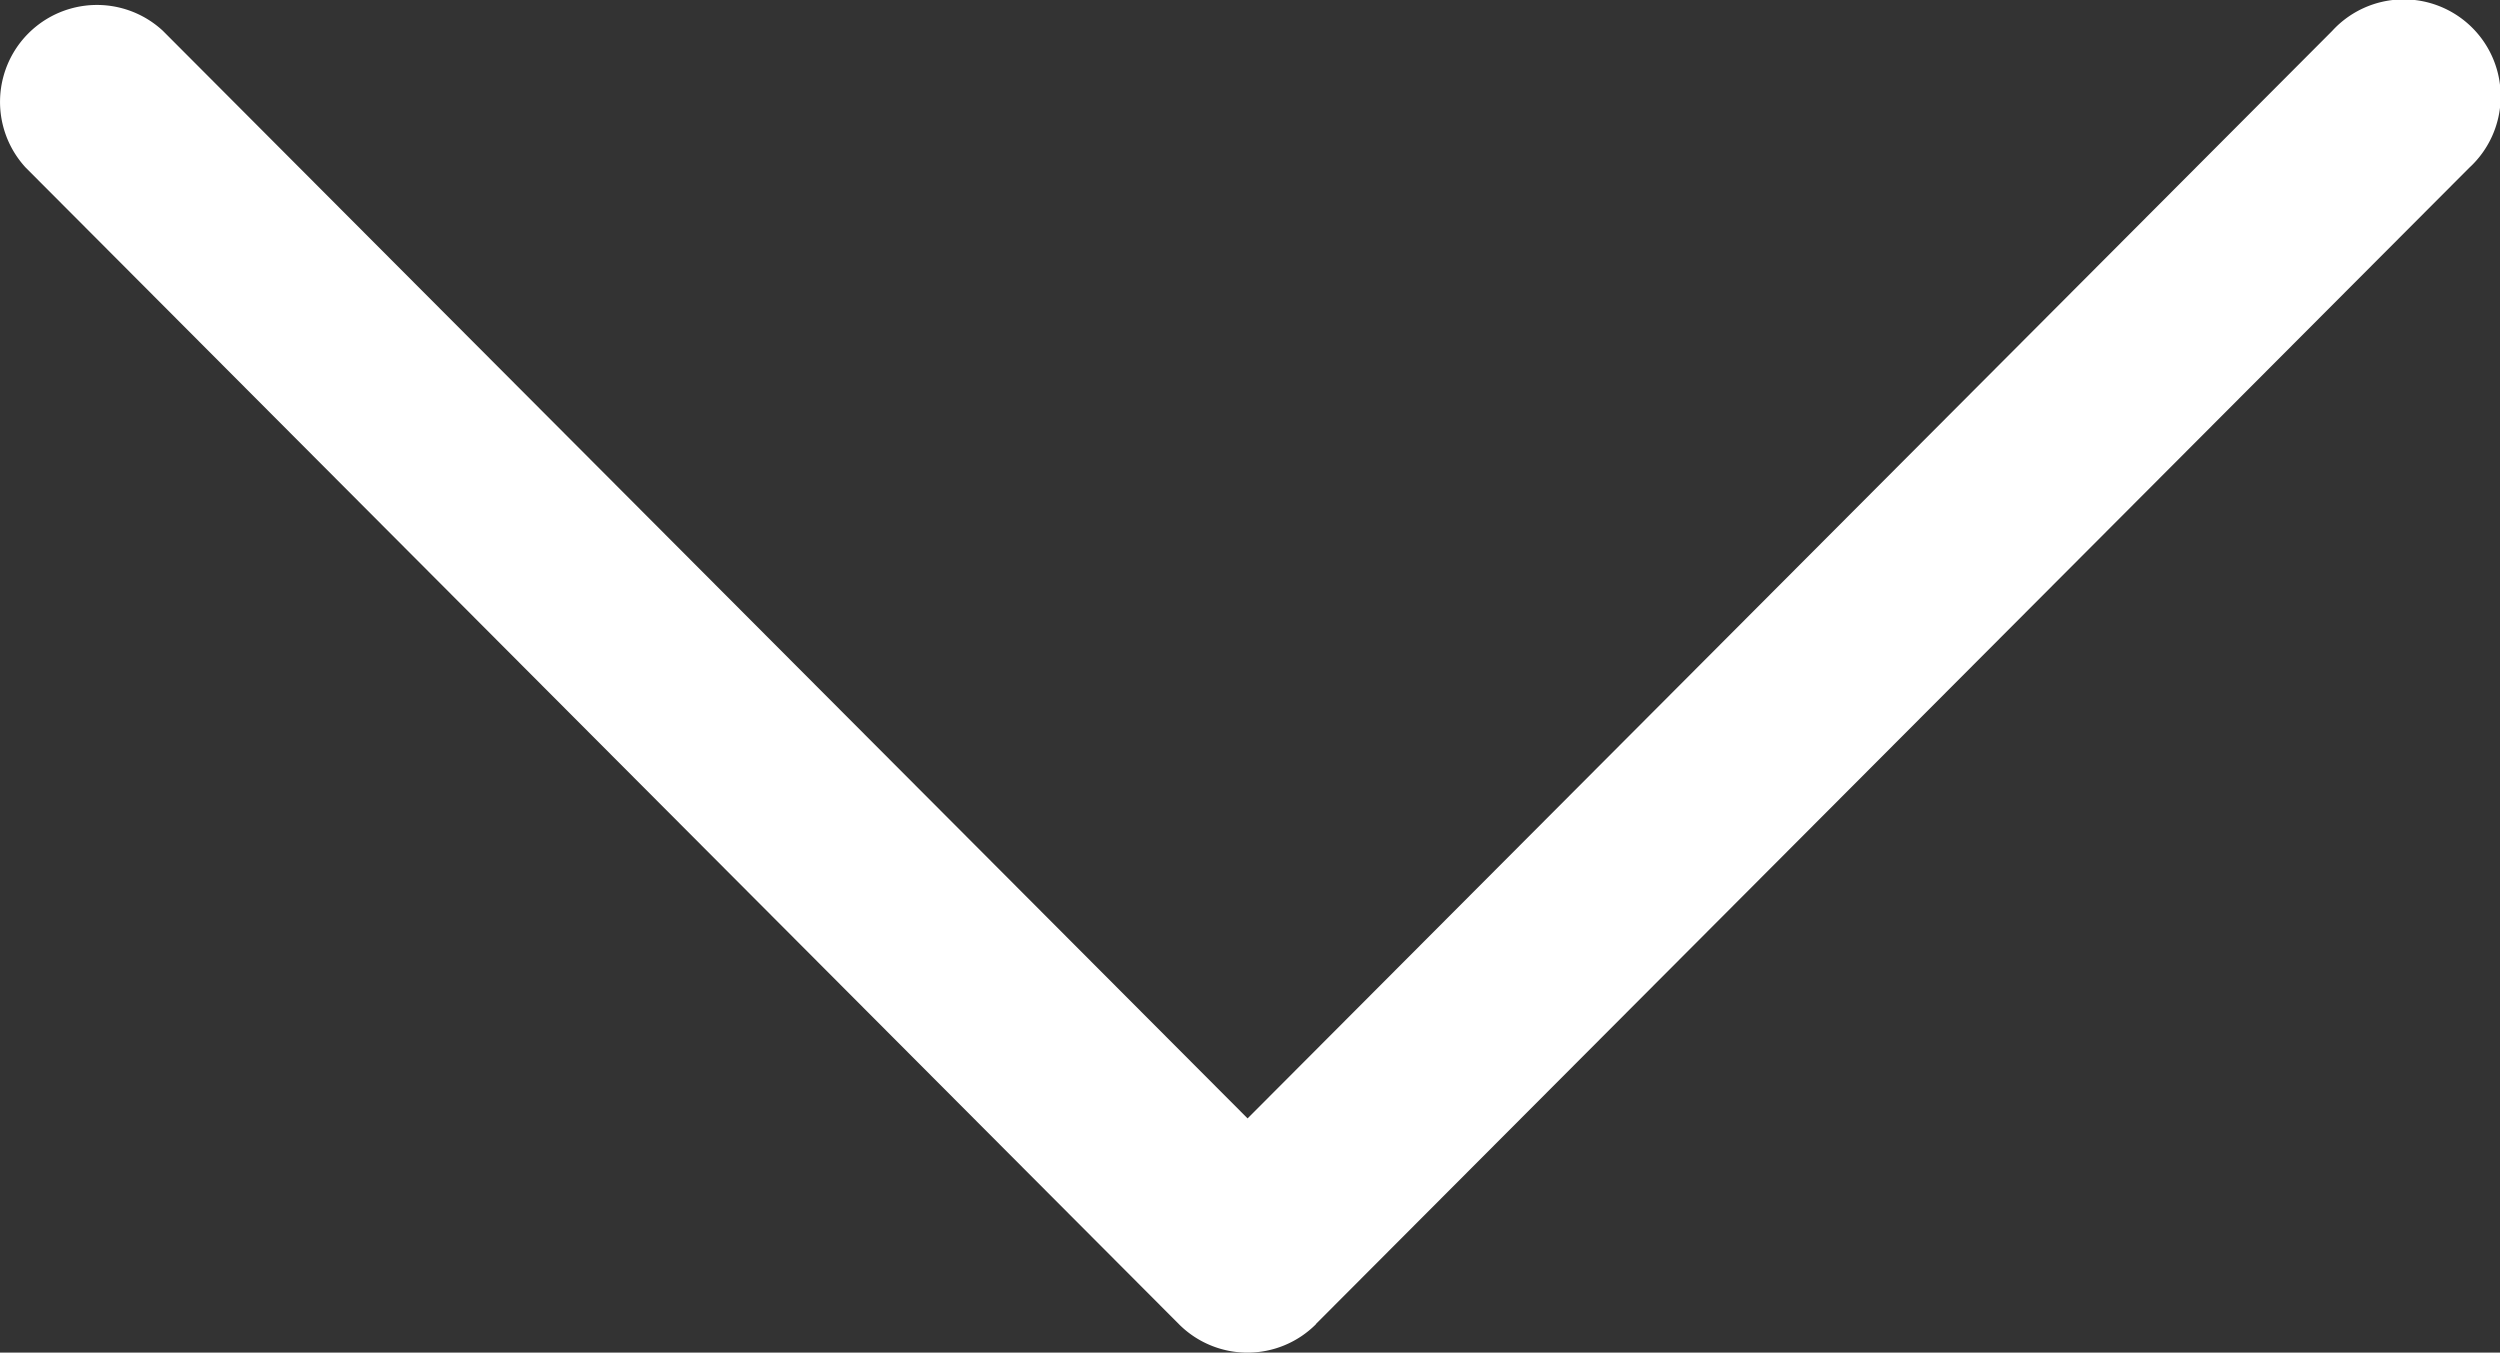 <svg xmlns="http://www.w3.org/2000/svg" width="58" height="31.381" viewBox="0 0 58 31.381"><rect x="0" y="0" width="58" height="31.381" fill="#333333" stroke="none"/><defs><style>.a{fill:#fff;}</style></defs><path class="a" d="M605.988,25.979,579.16-.782A2.249,2.249,0,1,0,575.987,2.4l25.229,25.162L575.983,52.728a2.249,2.249,0,0,0,3.172,3.184l26.833-26.755a2.245,2.245,0,0,0,0-3.184Z" transform="translate(56.506 -575.269) rotate(90)"/></svg>